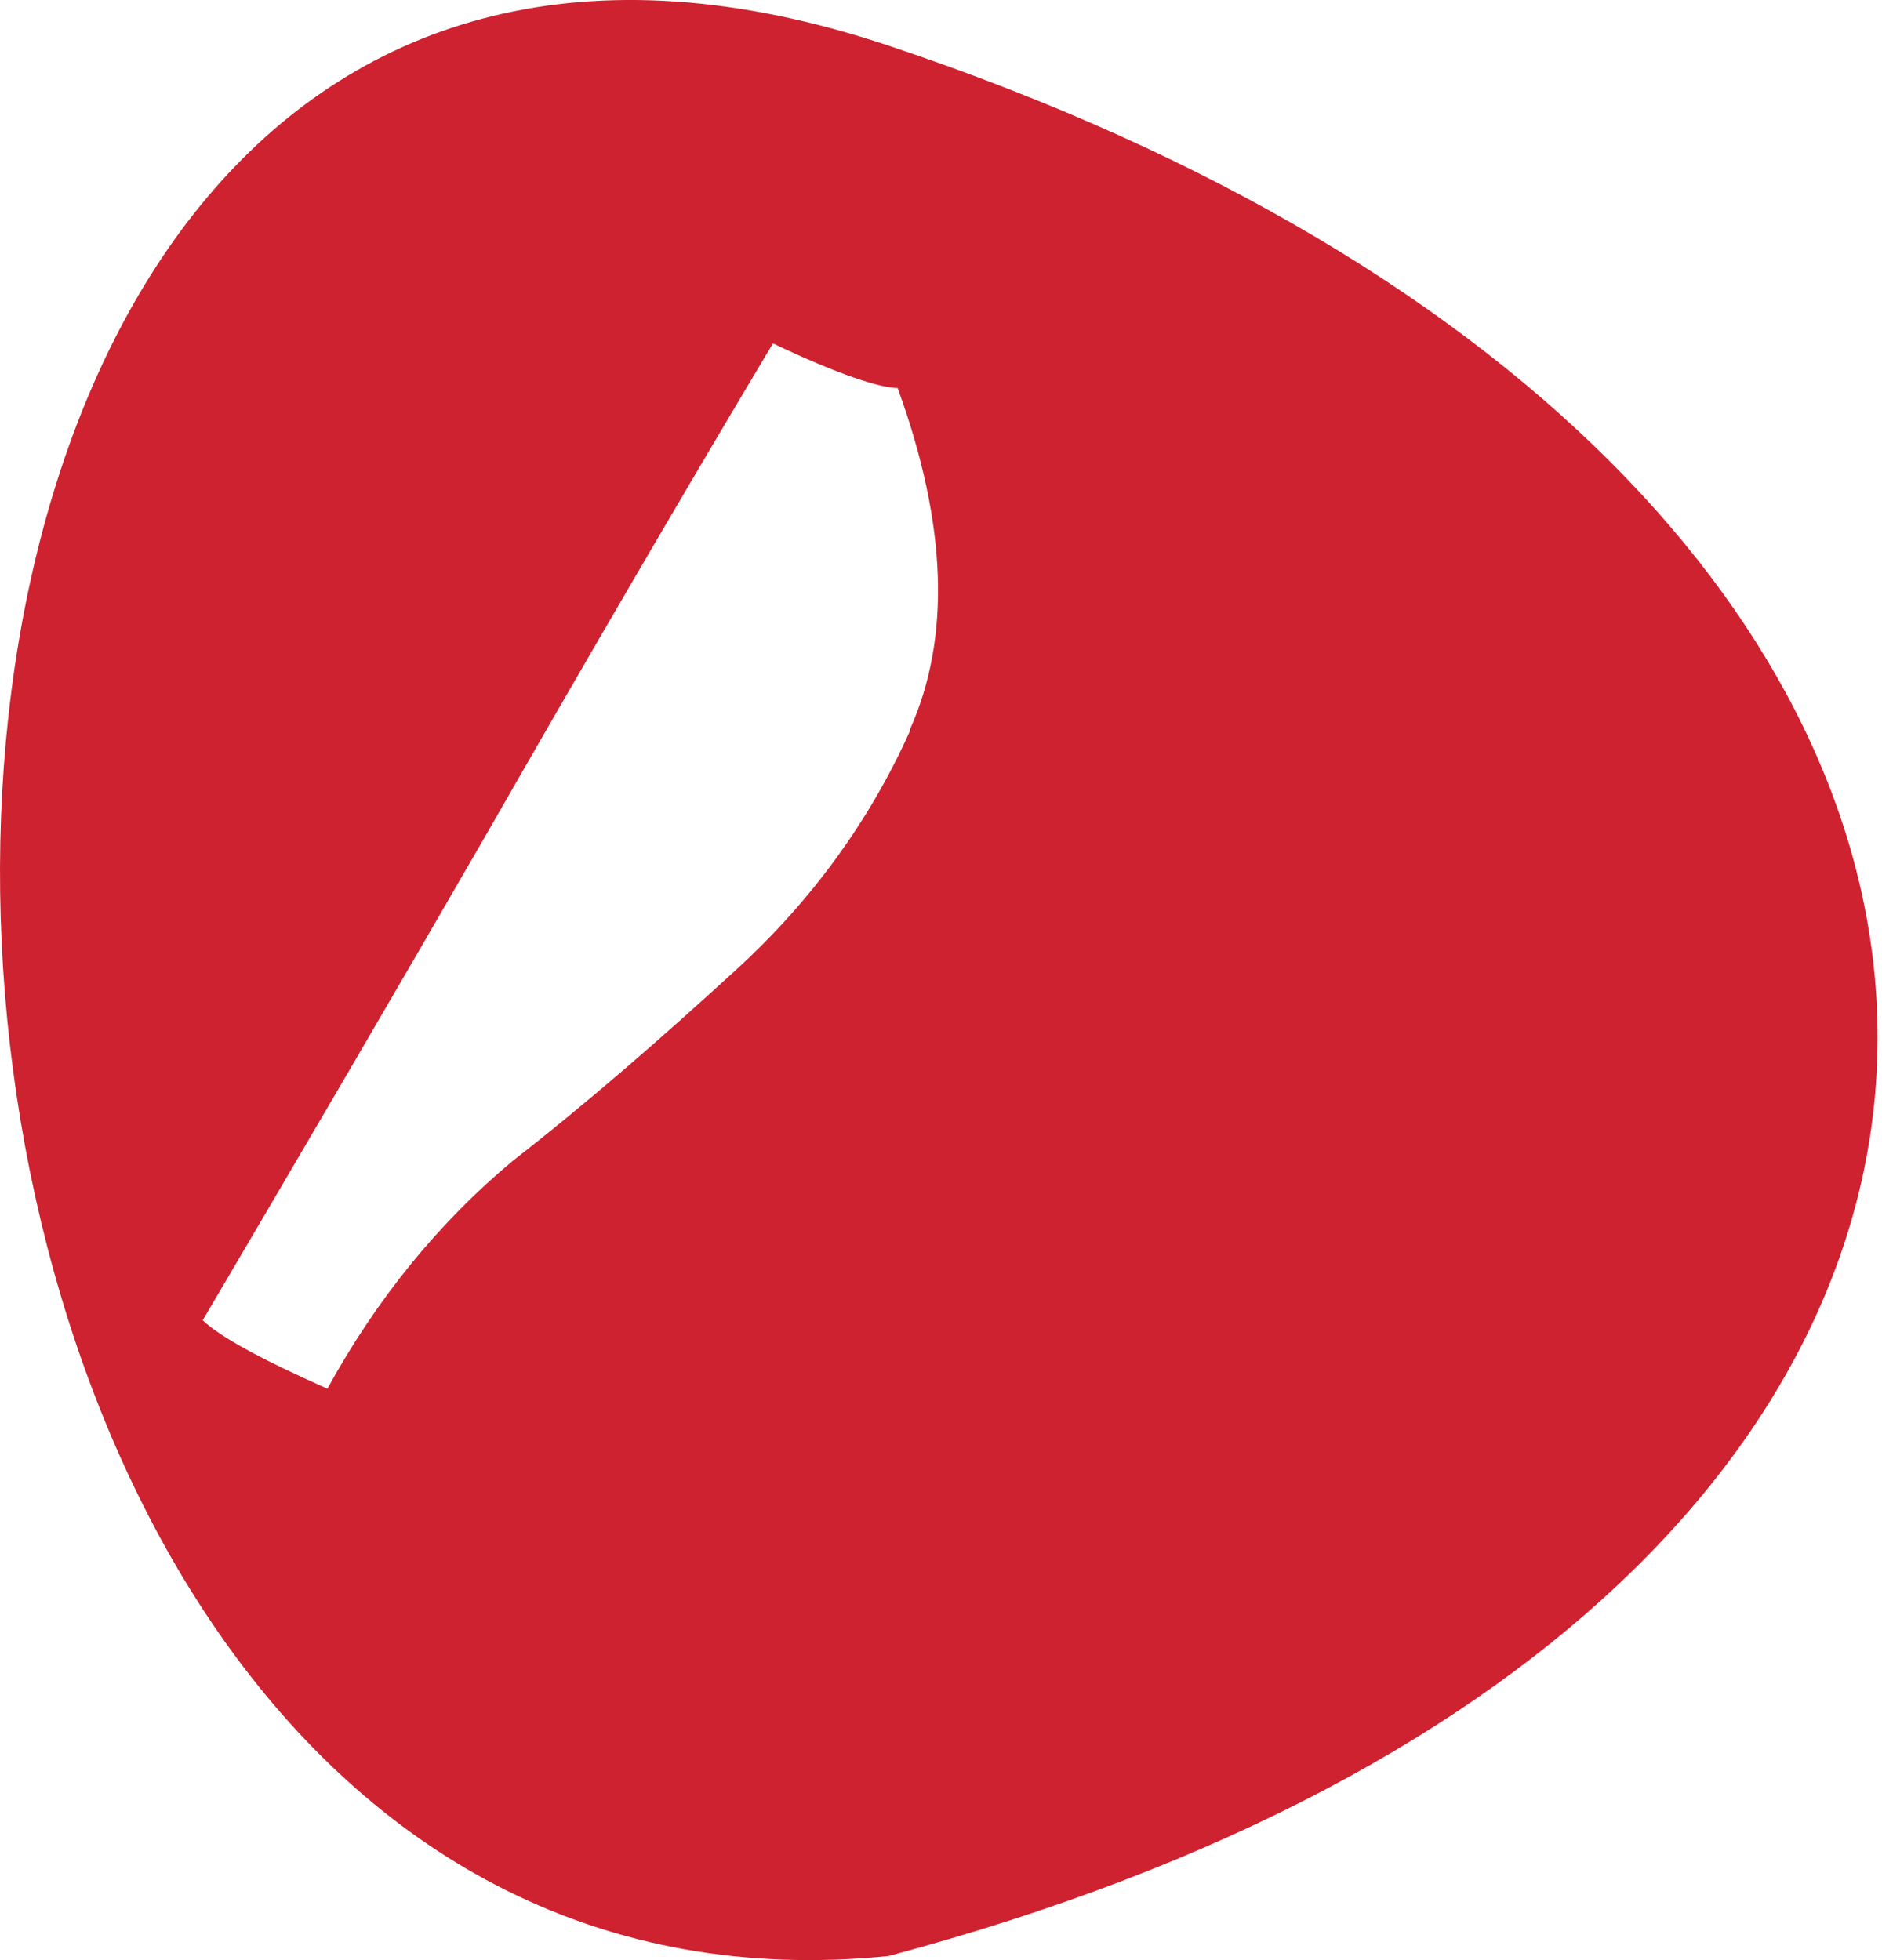 <svg xmlns="http://www.w3.org/2000/svg" width="24" height="25" viewBox="0 0 24 25" fill="none"><path d="M11.328 24.948C28.357 20.409 27.94 6.127 11.328 0.581C-4.151 -4.585 -3.396 26.43 11.328 24.948ZM11.606 9.318C11.089 10.476 10.334 11.502 9.4 12.357C8.447 13.23 7.513 14.047 6.539 14.806C5.605 15.585 4.81 16.554 4.175 17.712C3.32 17.332 2.804 17.048 2.585 16.839C3.837 14.712 5.049 12.641 6.221 10.609C7.374 8.596 8.586 6.507 9.857 4.38C10.692 4.778 11.229 4.949 11.447 4.949C12.083 6.697 12.123 8.14 11.606 9.299" fill="#CE2231"></path></svg>